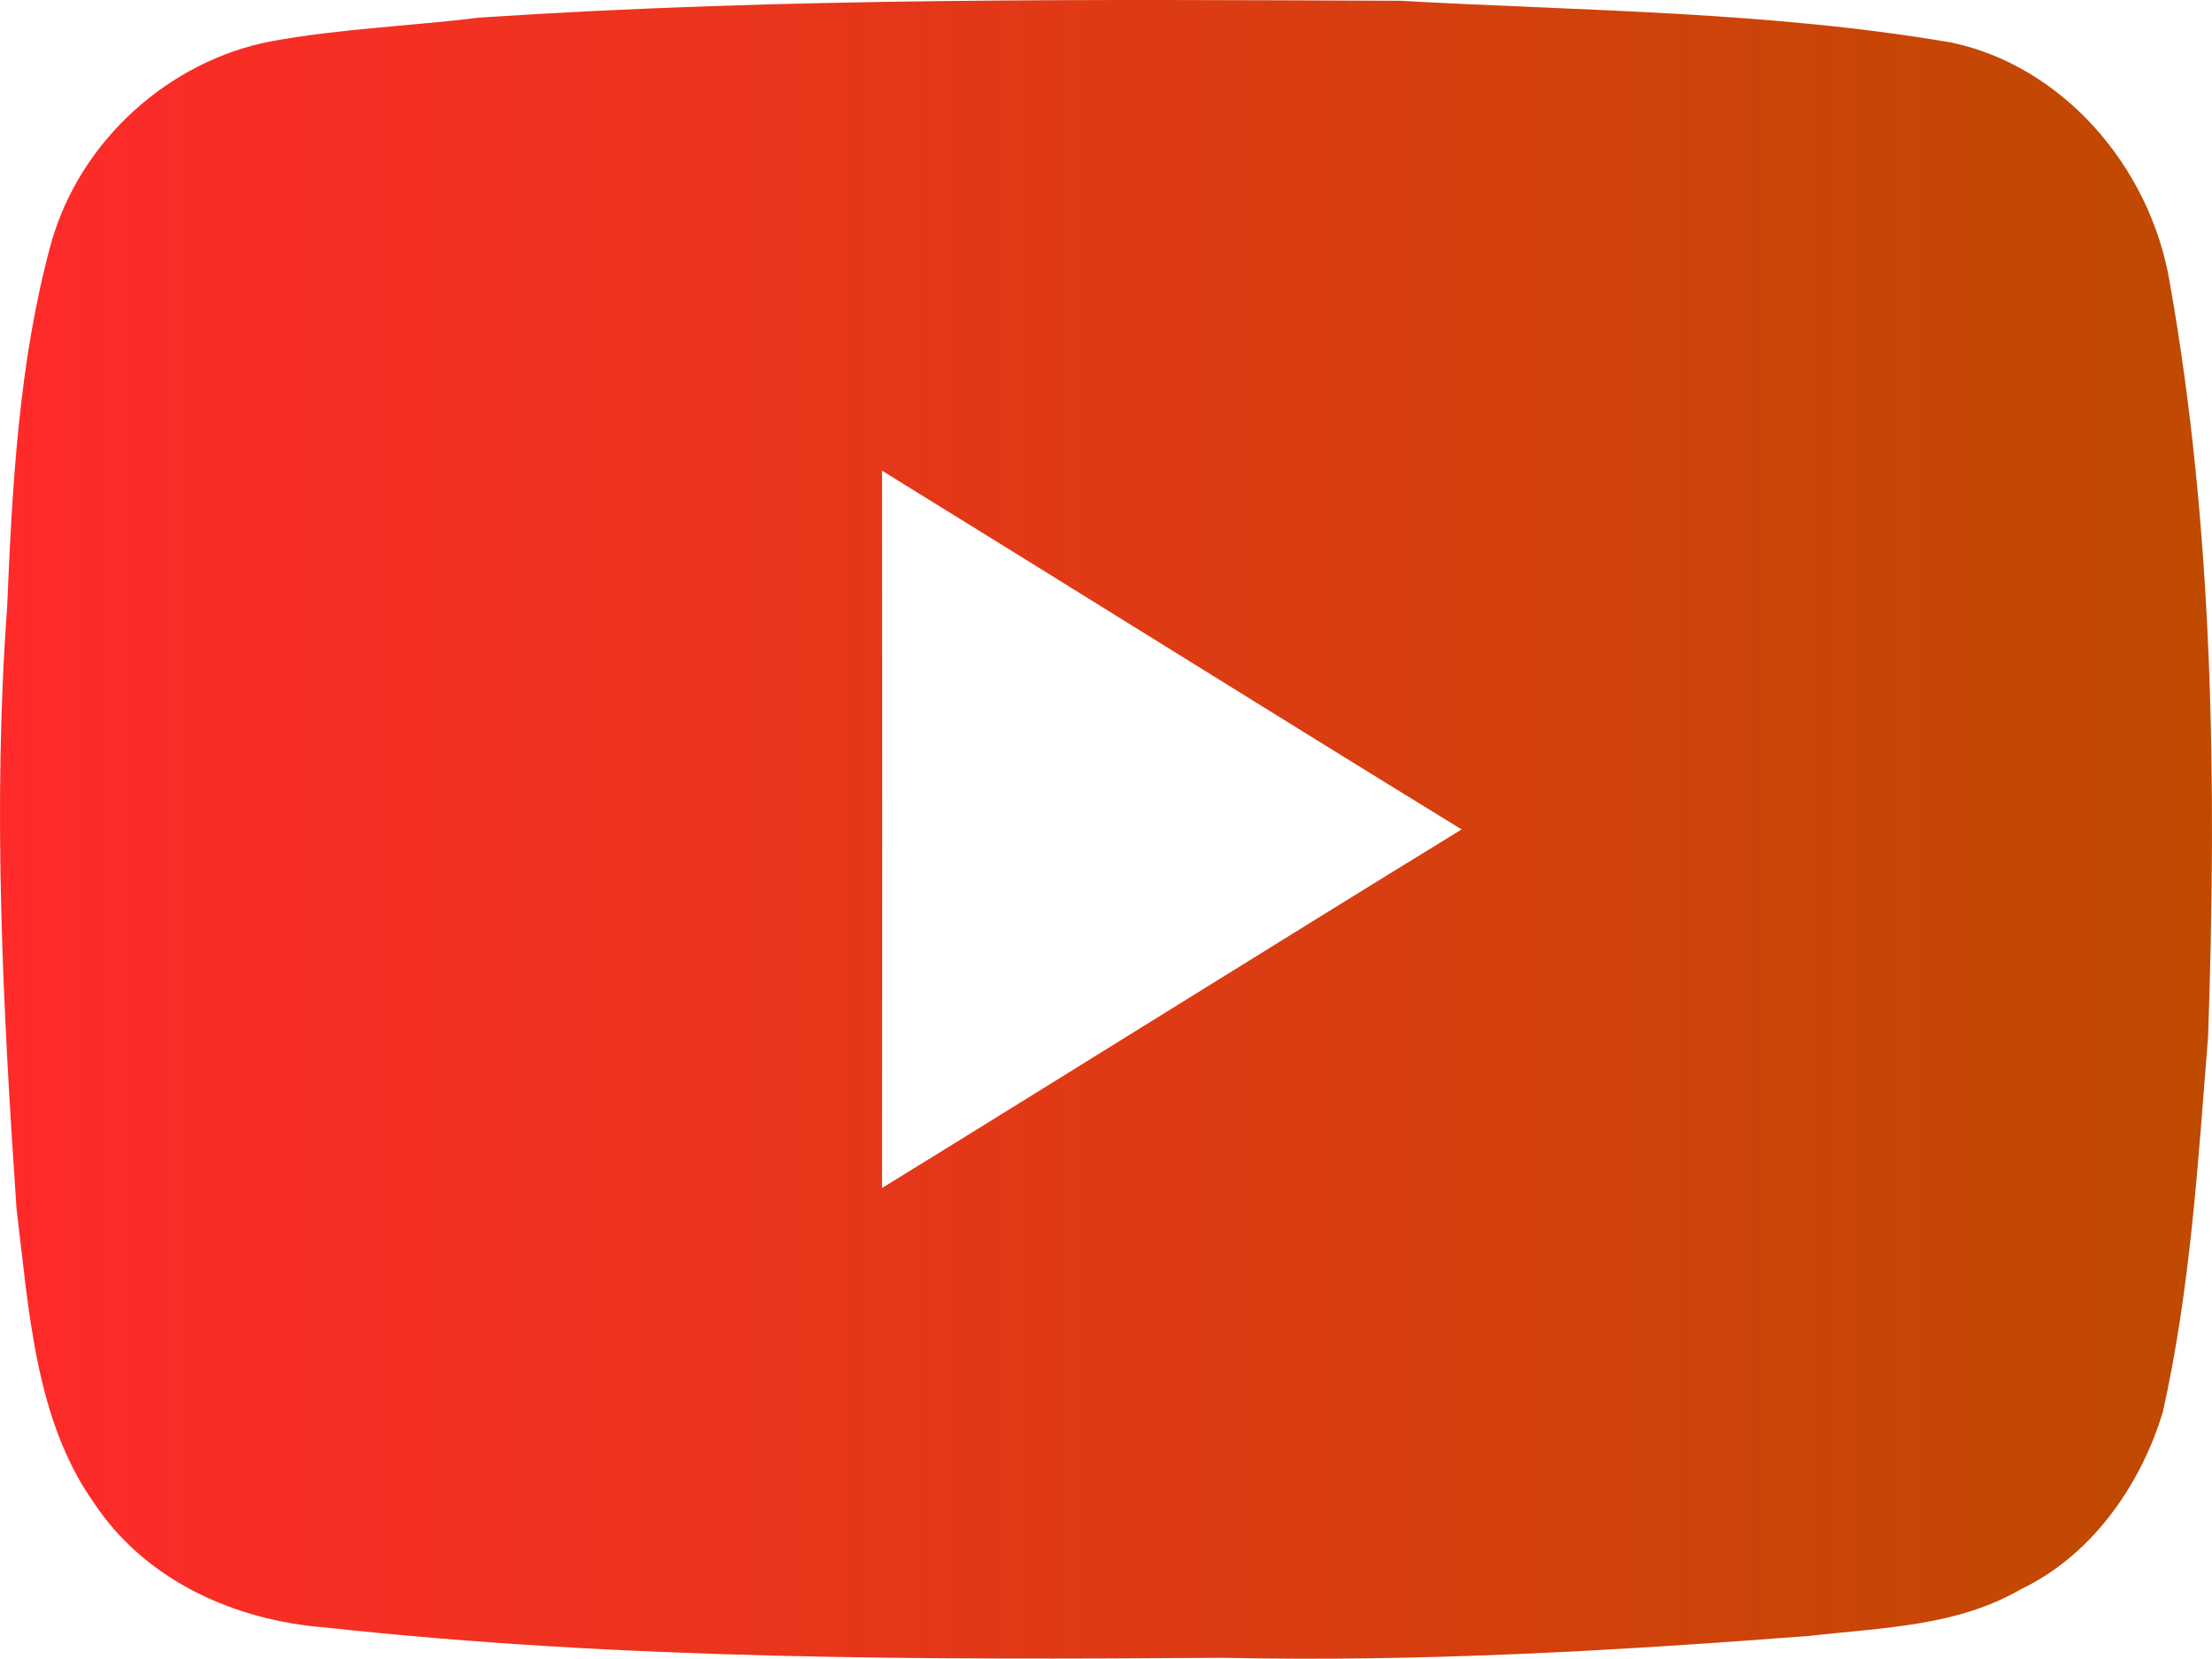 <svg xmlns="http://www.w3.org/2000/svg" xmlns:xlink="http://www.w3.org/1999/xlink" id="_1" data-name="1" viewBox="0 0 3079.91 2309.54"><defs><style>.cls-1{fill:url(#linear-gradient);}</style><linearGradient id="linear-gradient" x1="960.05" y1="2375" x2="4039.95" y2="2375" gradientUnits="userSpaceOnUse"><stop offset="0" stop-color="#ff2a2a"></stop><stop offset="1" stop-color="#bf4a00"></stop></linearGradient></defs><path class="cls-1" d="M3981.24,1614.07c61.1,345.12,65.38,698.88,53.3,1049.07-13.95,174.87-24.6,351.31-62.93,522.65-31.74,105.62-101.64,201.36-197.34,247-89.77,52.29-194.06,53.6-293.26,65.06-272.14,21-544.92,36.62-817.88,30.65-417.23,2.89-835.7,3.1-1251.3-42.34-121.55-9.48-246.93-62.85-319.9-171.79-83.43-116.88-91.41-270.38-108.85-410.85-19-278.75-33.57-559.05-13.07-838.25,7.16-169.35,16.16-340.72,60.64-504.36,40.57-147.07,167.23-256.25,305.73-282.94,96.56-17.85,194.71-21.38,292-33.3,426.48-28.21,853.95-25.12,1281.24-23.35,256.17,14.31,514,14.77,767.87,58.22C3830,1311.73,3953.8,1450,3981.24,1614.07Zm-986.12,761c-269.46-165.38-537.72-333.44-807-499.49q.6,499.5,0,998.81C2457.4,2708.56,2725.66,2540.51,2995.12,2375.11Z" transform="translate(-960.05 -1220.23)"></path></svg>